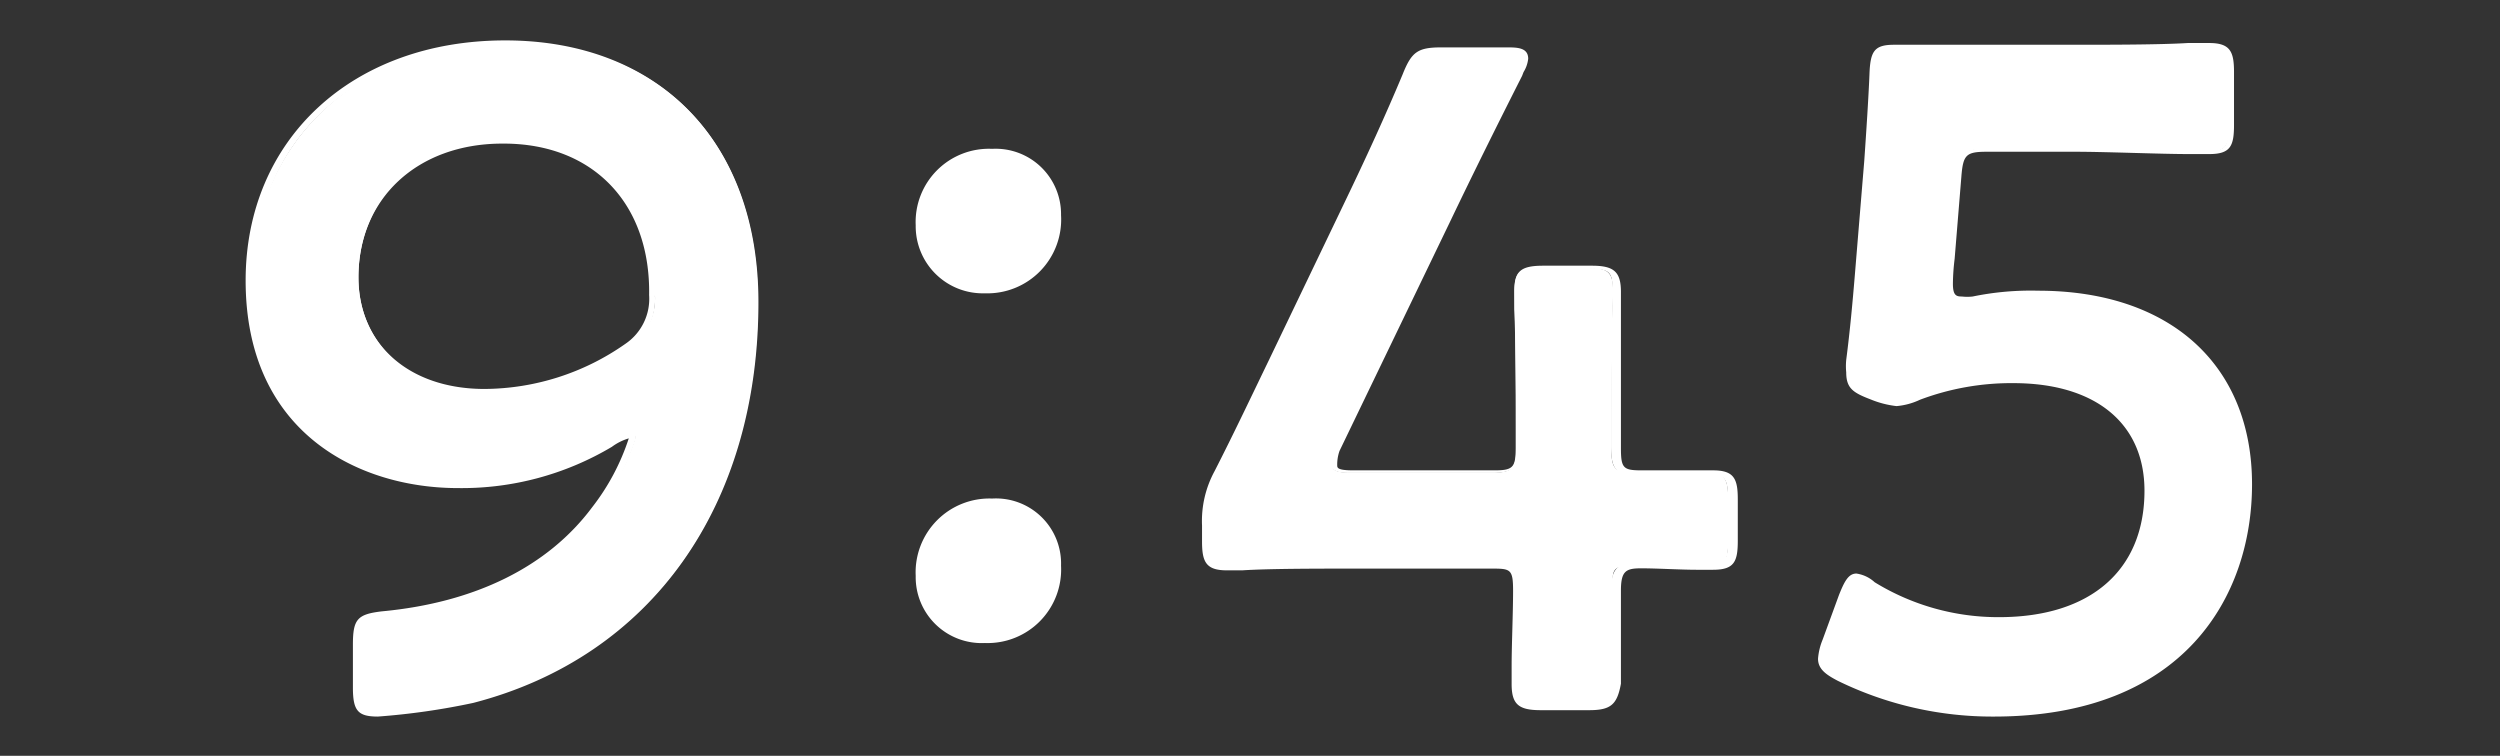 <svg xmlns="http://www.w3.org/2000/svg" width="86" height="26" viewBox="0 0 86 26"><rect x="0" y="0" width="86" height="26" fill="#333333" stroke="none"/><defs><style>.cls-1{fill:#fff;}.cls-2{fill:none;}</style></defs><g id="レイヤー_2" data-name="レイヤー 2"><g id="_1日の流れ" data-name="1日の流れ"><path class="cls-1" d="M17.46,1.45c5.47,0,8.61,3.65,8.61,8.93,0,6-2.79,11.9-9.73,13.69a23.07,23.07,0,0,1-3.3.48c-.64,0-.76-.16-.76-.89V22.18c0-.83.12-1,1-1.05a9.94,9.94,0,0,0,7.29-3.62,7.74,7.74,0,0,0,1.28-2.43c0-.1,0-.13-.1-.13a1.61,1.61,0,0,0-.63.29,9.87,9.87,0,0,1-5.25,1.41c-3.75,0-7.2-2.15-7.2-7S12.47,1.45,17.46,1.45Zm-.13,3.39c-3.17,0-5,2.14-5,4.7,0,2.21,1.66,3.94,4.44,3.94a8.52,8.52,0,0,0,4.9-1.57,2,2,0,0,0,.86-1.76C22.48,7,20.47,4.84,17.33,4.84Z"/><path class="cls-1" d="M13,24.65c-.69,0-.86-.2-.86-1V22.18c0-.88.15-1.05,1-1.15,3.21-.3,5.71-1.54,7.23-3.58a7.76,7.76,0,0,0,1.26-2.37v0a1.85,1.85,0,0,0-.58.29,10.09,10.09,0,0,1-5.3,1.42c-3.37,0-7.3-1.87-7.3-7.14,0-4.86,3.67-8.26,8.93-8.26s8.71,3.46,8.71,9c0,7-3.67,12.2-9.81,13.79A24.07,24.07,0,0,1,13,24.65Zm8.67-9.8c.06,0,.2,0,.2.23a7.64,7.64,0,0,1-1.3,2.49c-1.55,2.09-4.1,3.35-7.37,3.66-.78.09-.86.18-.86.95v1.48c0,.69.08.79.66.79A23.48,23.48,0,0,0,16.32,24c6-1.55,9.65-6.64,9.65-13.59,0-5.45-3.26-8.83-8.51-8.83S8.73,4.86,8.73,9.61c0,5.12,3.82,6.94,7.1,6.94A9.78,9.78,0,0,0,21,15.15,1.76,1.76,0,0,1,21.71,14.85Zm-5-1.27c-2.67,0-4.54-1.66-4.54-4,0-2.82,2.12-4.8,5.15-4.8a5.05,5.05,0,0,1,5.25,5.41,2.08,2.08,0,0,1-.9,1.84A8.69,8.69,0,0,1,16.72,13.58Zm.61-8.64c-2.92,0-4.95,1.89-4.95,4.6,0,2.3,1.74,3.84,4.34,3.84a8.5,8.5,0,0,0,4.84-1.55,1.87,1.87,0,0,0,.82-1.68C22.38,7,20.4,4.94,17.33,4.94Z"/><path class="cls-1" d="M36.4,7.4A2.45,2.45,0,0,1,33.88,10,2.2,2.2,0,0,1,31.6,7.75a2.42,2.42,0,0,1,2.53-2.53A2.14,2.14,0,0,1,36.4,7.4Zm0,12.06A2.42,2.42,0,0,1,33.88,22a2.18,2.18,0,0,1-2.28-2.21,2.45,2.45,0,0,1,2.53-2.56A2.15,2.15,0,0,1,36.4,19.46Z"/><path class="cls-1" d="M33.88,22.12a2.27,2.27,0,0,1-2.38-2.31,2.54,2.54,0,0,1,2.63-2.66,2.24,2.24,0,0,1,2.37,2.31A2.53,2.53,0,0,1,33.88,22.12Zm.25-4.77a2.35,2.35,0,0,0-2.43,2.46,2.08,2.08,0,0,0,2.18,2.11,2.31,2.31,0,0,0,2.42-2.46A2,2,0,0,0,34.13,17.35Zm-.25-7.26A2.31,2.31,0,0,1,31.5,7.75a2.52,2.52,0,0,1,2.63-2.63A2.25,2.25,0,0,1,36.5,7.4,2.54,2.54,0,0,1,33.88,10.09Zm.25-4.77A2.33,2.33,0,0,0,31.7,7.75a2.09,2.09,0,0,0,2.18,2.14A2.35,2.35,0,0,0,36.3,7.4,2,2,0,0,0,34.13,5.32Z"/><path class="cls-1" d="M55.47,20.33c0,1.09.06,3,.06,3.2,0,.67-.18.8-.86.8H53c-.68,0-.86-.13-.86-.8,0-.23.06-2.11.06-3.2,0-.74-.12-.87-.81-.87h-4.7c-1.72,0-4.28.07-4.49.07-.63,0-.74-.19-.74-.93v-.54a3.41,3.41,0,0,1,.41-1.83c.66-1.28,1.28-2.59,1.88-3.84L46.36,7q.95-2,2-4.41c.3-.74.47-.87,1.25-.87h2.23c.45,0,.65.07.65.29a1.74,1.74,0,0,1-.2.54c-1,1.89-1.73,3.46-2.47,5L46,15.4a1.57,1.57,0,0,0-.18.58c0,.22.21.28.65.28h4.88c.72,0,.81-.19.81-.92,0-2.18-.06-5.09-.06-5.32,0-.67.18-.8.86-.8h1.67c.68,0,.86.13.86.8,0,.23-.06,3.11-.06,5.38,0,.74.12.86.8.86l2.47,0c.63,0,.75.19.75.93V18.6c0,.74-.12.93-.75.93-.21,0-1.66-.07-2.47-.07S55.47,19.59,55.47,20.33Z"/><path class="cls-1" d="M54.67,24.43H53c-.76,0-1-.2-1-.9,0-.07,0-.31,0-.63,0-.68.05-1.83.05-2.57s-.08-.77-.71-.77h-4.7c-1.28,0-3,0-3.91.06H42.2c-.73,0-.85-.31-.85-1v-.54a3.59,3.59,0,0,1,.43-1.87c.65-1.27,1.26-2.56,1.86-3.8l0,0,2.61-5.44c.77-1.6,1.41-3,2-4.41.31-.78.52-.93,1.34-.93h2.23c.36,0,.75,0,.75.39a1.09,1.09,0,0,1-.16.46l-.05.13c-.89,1.76-1.68,3.35-2.47,5l-3.81,7.9A1.42,1.42,0,0,0,46,16c0,.09,0,.18.55.18h4.88c.65,0,.71-.13.71-.82,0-1.65,0-3.73-.05-4.72,0-.33,0-.54,0-.6,0-.7.2-.9,1-.9h1.67c.75,0,1,.2,1,.9,0,.06,0,.26,0,.58,0,1,0,3.07,0,4.8,0,.68.08.76.7.76l1.91,0h.56c.73,0,.85.3.85,1V18.6c0,.72-.12,1-.85,1l-.57,0c-.54,0-1.37-.05-1.9-.05s-.7.09-.7.77,0,1.89,0,2.57c0,.32,0,.56,0,.63C55.63,24.23,55.42,24.43,54.67,24.43Zm-8-5.07h4.7c.75,0,.91.17.91,1s0,1.89,0,2.58c0,.32,0,.55,0,.62,0,.59.11.7.76.7h1.67c.65,0,.76-.11.76-.7,0-.07,0-.3,0-.62,0-.69-.05-1.83-.05-2.58s.16-1,.9-1c.54,0,1.36,0,1.91.05l.56,0c.55,0,.65-.13.65-.83V17.16c0-.7-.1-.83-.65-.83h-.56l-1.91,0c-.74,0-.9-.17-.9-1,0-1.73,0-3.81.05-4.81,0-.31,0-.51,0-.57,0-.59-.11-.7-.76-.7H53c-.65,0-.76.11-.76.7,0,.06,0,.27,0,.59,0,1,0,3.08,0,4.73,0,.78-.13,1-.91,1H46.51c-.36,0-.75,0-.75-.38a1.54,1.54,0,0,1,.19-.62l3.81-7.91c.79-1.64,1.58-3.23,2.47-5l.05-.12A1.2,1.2,0,0,0,52.42,2c0-.09,0-.19-.55-.19H49.64c-.73,0-.87.1-1.16.8C47.86,4,47.22,5.39,46.45,7l-2.63,5.47c-.6,1.25-1.21,2.54-1.86,3.81a3.35,3.35,0,0,0-.4,1.78v.54c0,.7.09.83.64.83h.57C43.69,19.4,45.41,19.36,46.69,19.36Z"/><path class="cls-1" d="M70.11,10.06c4.11,0,7.26,2.17,7.26,6.56,0,3.74-2.26,7.93-8.78,7.93a12.17,12.17,0,0,1-5.32-1.21c-.42-.23-.63-.39-.63-.68a1.93,1.93,0,0,1,.15-.6l.57-1.54c.18-.45.3-.67.5-.67s.3.09.57.29a8.29,8.29,0,0,0,4.34,1.21c3.63,0,5.12-2.08,5.12-4.45S72,13.1,69.28,13.1a9,9,0,0,0-3.24.57,2.34,2.34,0,0,1-.81.23,3.25,3.25,0,0,1-.86-.23c-.6-.22-.77-.35-.77-.83a2.13,2.13,0,0,1,0-.42c.12-1,.2-1.85.29-2.84l.33-4c.06-.87.15-2.18.18-3s.15-.93.74-.93c.39,0,3,.07,4.53.07h1.66c1.52,0,4.41-.07,4.61-.07.63,0,.75.19.75.93V4.3c0,.73-.12.92-.75.92-.2,0-3.09-.09-4.61-.09h-3c-.78,0-.93.13-1,1L67.17,8.9a7.93,7.93,0,0,0-.06.87c0,.41.12.54.41.54a1.85,1.85,0,0,0,.39,0A9.72,9.72,0,0,1,70.11,10.06Z"/><path class="cls-1" d="M68.59,24.65a12.09,12.09,0,0,1-5.37-1.23c-.38-.2-.68-.39-.68-.76A2.16,2.16,0,0,1,62.7,22l.56-1.53c.18-.45.32-.74.6-.74a1.18,1.18,0,0,1,.63.3,8.12,8.12,0,0,0,4.28,1.2c3.15,0,5-1.62,5-4.35,0-2.32-1.69-3.7-4.51-3.7a8.92,8.92,0,0,0-3.21.57h0a2.35,2.35,0,0,1-.81.22,3.33,3.33,0,0,1-.89-.23c-.6-.23-.84-.38-.84-.93a2.22,2.22,0,0,1,0-.43c.13-1,.22-2,.29-2.84l.33-4c.07-1,.15-2.23.18-3s.16-1,.84-1l1,0c1,0,2.5,0,3.51,0h1.66c1.11,0,3,0,3.94-.06H76c.73,0,.85.31.85,1V4.3c0,.72-.12,1-.85,1H75.3c-1,0-2.83-.08-3.94-.08h-3c-.73,0-.83.1-.89.87l-.23,2.81a7.47,7.47,0,0,0-.06.86c0,.41.12.44.31.44a1.63,1.63,0,0,0,.37,0A9.87,9.87,0,0,1,70.11,10c4.54,0,7.36,2.55,7.36,6.66C77.47,20.5,75.14,24.65,68.59,24.65ZM63.86,20c-.14,0-.25.2-.41.61l-.56,1.53a1.71,1.71,0,0,0-.15.57c0,.22.13.35.58.59a11.91,11.91,0,0,0,5.27,1.2c6.4,0,8.68-4.05,8.68-7.83,0-4-2.74-6.46-7.16-6.46a9.51,9.51,0,0,0-2.18.22,2,2,0,0,1-.41,0c-.36,0-.51-.18-.51-.64a7.78,7.78,0,0,1,.06-.88l.23-2.81c.07-.87.25-1,1.09-1h3c1.11,0,3,0,3.94.08H76c.55,0,.65-.12.65-.82V2.6c0-.7-.1-.83-.65-.83H75.3c-1,0-2.83.06-3.94.06H69.7c-1,0-2.52,0-3.51-.05l-1,0c-.5,0-.61.07-.64.83s-.11,2-.18,3l-.33,4c-.07.87-.16,1.81-.29,2.86a1.89,1.89,0,0,0,0,.4c0,.4.1.51.71.74a2.94,2.94,0,0,0,.82.22,2.22,2.22,0,0,0,.74-.21h0A9.09,9.09,0,0,1,69.28,13C72.19,13,74,14.49,74,16.9c0,1.07-.37,4.55-5.22,4.55a8.35,8.35,0,0,1-4.39-1.23C64.11,20,64,20,63.86,20Z"/><rect class="cls-2" width="86" height="26"/></g></g></svg>